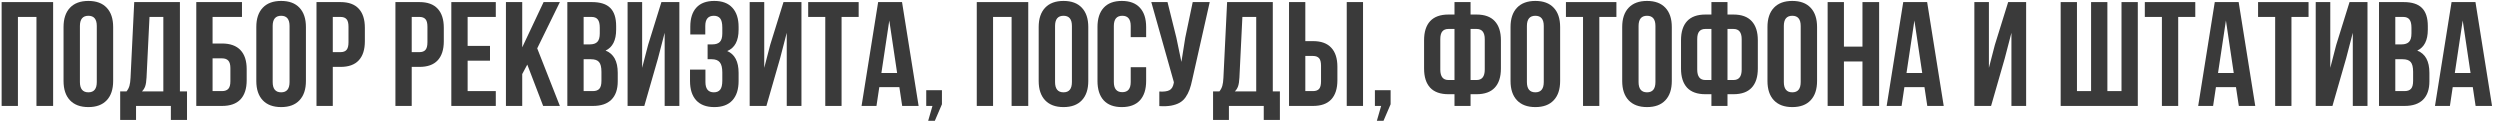 <?xml version="1.0" encoding="UTF-8"?> <svg xmlns="http://www.w3.org/2000/svg" width="236" height="12" viewBox="0 0 236 12" fill="none"><path d="M0.154 10V0.197H5.015V10H3.442V1.599H1.692V10H0.154Z" fill="#3A3A3A"></path><path d="M5.999 7.648V2.549C5.999 1.765 6.202 1.159 6.607 0.73C7.013 0.302 7.592 0.088 8.344 0.088C9.096 0.088 9.672 0.302 10.073 0.73C10.479 1.159 10.682 1.765 10.682 2.549V7.648C10.682 8.432 10.479 9.038 10.073 9.467C9.672 9.895 9.096 10.109 8.344 10.109C7.592 10.109 7.013 9.895 6.607 9.467C6.202 9.038 5.999 8.432 5.999 7.648ZM7.544 7.744C7.544 8.391 7.811 8.715 8.344 8.715C8.872 8.715 9.137 8.391 9.137 7.744V2.453C9.137 1.811 8.872 1.489 8.344 1.489C7.811 1.489 7.544 1.811 7.544 2.453V7.744Z" fill="#3A3A3A"></path><path d="M11.345 11.319V8.626H11.946C12.074 8.466 12.165 8.291 12.22 8.1C12.274 7.904 12.309 7.655 12.322 7.354L12.671 0.197H16.984V8.626H17.654V11.319H16.13V10H12.842V11.319H11.345ZM13.402 8.626H15.419V1.599H14.113L13.833 7.327C13.815 7.687 13.771 7.963 13.703 8.154C13.635 8.341 13.534 8.498 13.402 8.626Z" fill="#3A3A3A"></path><path d="M18.529 10V0.197H22.843V1.599H20.067V4.107H20.963C21.729 4.107 22.307 4.315 22.699 4.729C23.091 5.14 23.287 5.739 23.287 6.527V7.58C23.287 8.368 23.091 8.97 22.699 9.385C22.307 9.795 21.729 10 20.963 10H18.529ZM20.067 8.599H20.963C21.223 8.599 21.419 8.528 21.551 8.387C21.683 8.245 21.749 8.008 21.749 7.676V6.432C21.749 6.099 21.683 5.862 21.551 5.721C21.419 5.579 21.223 5.509 20.963 5.509H20.067V8.599Z" fill="#3A3A3A"></path><path d="M24.196 7.648V2.549C24.196 1.765 24.399 1.159 24.805 0.73C25.21 0.302 25.789 0.088 26.541 0.088C27.293 0.088 27.869 0.302 28.27 0.73C28.676 1.159 28.879 1.765 28.879 2.549V7.648C28.879 8.432 28.676 9.038 28.27 9.467C27.869 9.895 27.293 10.109 26.541 10.109C25.789 10.109 25.21 9.895 24.805 9.467C24.399 9.038 24.196 8.432 24.196 7.648ZM25.741 7.744C25.741 8.391 26.008 8.715 26.541 8.715C27.07 8.715 27.334 8.391 27.334 7.744V2.453C27.334 1.811 27.07 1.489 26.541 1.489C26.008 1.489 25.741 1.811 25.741 2.453V7.744Z" fill="#3A3A3A"></path><path d="M29.877 10V0.197H32.147C32.908 0.197 33.48 0.405 33.862 0.819C34.25 1.234 34.443 1.836 34.443 2.624V3.896C34.443 4.684 34.25 5.285 33.862 5.7C33.48 6.11 32.908 6.315 32.147 6.315H31.415V10H29.877ZM31.415 4.921H32.147C32.402 4.921 32.591 4.85 32.714 4.709C32.837 4.568 32.898 4.328 32.898 3.991V2.521C32.898 2.184 32.837 1.947 32.714 1.811C32.591 1.669 32.402 1.599 32.147 1.599H31.415V4.921Z" fill="#3A3A3A"></path><path d="M37.328 10V0.197H39.598C40.359 0.197 40.931 0.405 41.313 0.819C41.701 1.234 41.895 1.836 41.895 2.624V3.896C41.895 4.684 41.701 5.285 41.313 5.7C40.931 6.11 40.359 6.315 39.598 6.315H38.866V10H37.328ZM38.866 4.921H39.598C39.853 4.921 40.042 4.85 40.165 4.709C40.288 4.568 40.35 4.328 40.35 3.991V2.521C40.35 2.184 40.288 1.947 40.165 1.811C40.042 1.669 39.853 1.599 39.598 1.599H38.866V4.921Z" fill="#3A3A3A"></path><path d="M42.605 10V0.197H46.803V1.599H44.144V4.333H46.256V5.728H44.144V8.599H46.803V10H42.605Z" fill="#3A3A3A"></path><path d="M47.76 10V0.197H49.298V4.47L51.315 0.197H52.852L50.713 4.565L52.852 10H51.273L49.776 6.097L49.298 6.992V10H47.76Z" fill="#3A3A3A"></path><path d="M53.557 10V0.197H55.881C56.669 0.197 57.246 0.382 57.61 0.751C57.98 1.12 58.164 1.688 58.164 2.453V2.802C58.164 3.804 57.831 4.463 57.166 4.777C57.932 5.074 58.315 5.773 58.315 6.876V7.676C58.315 8.432 58.116 9.009 57.72 9.405C57.323 9.802 56.742 10 55.977 10H53.557ZM55.095 8.599H55.977C56.245 8.599 56.446 8.526 56.578 8.38C56.71 8.234 56.776 7.986 56.776 7.635V6.78C56.776 6.334 56.699 6.024 56.544 5.851C56.394 5.677 56.141 5.591 55.785 5.591H55.095V8.599ZM55.095 4.189H55.696C56.002 4.189 56.232 4.112 56.387 3.957C56.542 3.798 56.619 3.531 56.619 3.157V2.61C56.619 2.259 56.558 2.004 56.435 1.845C56.312 1.681 56.113 1.599 55.84 1.599H55.095V4.189Z" fill="#3A3A3A"></path><path d="M59.244 10V0.197H60.618V6.404L61.179 4.244L62.437 0.197H64.132V10H62.744V3.096L62.115 5.509L60.823 10H59.244Z" fill="#3A3A3A"></path><path d="M65.137 7.648V6.568H66.593V7.744C66.593 8.391 66.857 8.715 67.386 8.715C67.65 8.715 67.848 8.633 67.981 8.469C68.117 8.305 68.186 8.018 68.186 7.607V6.835C68.186 6.388 68.106 6.069 67.946 5.878C67.791 5.687 67.536 5.591 67.181 5.591H66.798V4.189H67.263C67.568 4.189 67.798 4.112 67.953 3.957C68.108 3.798 68.186 3.531 68.186 3.157V2.61C68.186 2.191 68.117 1.899 67.981 1.735C67.848 1.571 67.65 1.489 67.386 1.489C66.848 1.489 66.579 1.811 66.579 2.453V3.253H65.164V2.521C65.164 1.733 65.356 1.132 65.738 0.717C66.121 0.298 66.686 0.088 67.434 0.088C68.181 0.088 68.748 0.302 69.136 0.73C69.528 1.154 69.724 1.76 69.724 2.549V2.802C69.724 3.85 69.366 4.522 68.65 4.818C69.366 5.128 69.724 5.814 69.724 6.876V7.648C69.724 8.437 69.528 9.045 69.136 9.474C68.748 9.897 68.181 10.109 67.434 10.109C66.686 10.109 66.117 9.897 65.725 9.474C65.333 9.045 65.137 8.437 65.137 7.648Z" fill="#3A3A3A"></path><path d="M70.769 10V0.197H72.144V6.404L72.704 4.244L73.962 0.197H75.657V10H74.269V3.096L73.641 5.509L72.349 10H70.769Z" fill="#3A3A3A"></path><path d="M76.293 1.599V0.197H81.058V1.599H79.444V10H77.906V1.599H76.293Z" fill="#3A3A3A"></path><path d="M81.331 10L82.897 0.197H85.152L86.718 10H85.166L84.899 8.223H83.006L82.739 10H81.331ZM83.204 6.89H84.688L83.949 1.934L83.204 6.89Z" fill="#3A3A3A"></path><path d="M87.436 10V8.517H88.919V9.843L88.249 11.401H87.62L88.023 10H87.436Z" fill="#3A3A3A"></path><path d="M92.207 10V0.197H97.067V10H95.495V1.599H93.745V10H92.207Z" fill="#3A3A3A"></path><path d="M98.052 7.648V2.549C98.052 1.765 98.255 1.159 98.66 0.73C99.066 0.302 99.644 0.088 100.396 0.088C101.148 0.088 101.725 0.302 102.126 0.73C102.532 1.159 102.734 1.765 102.734 2.549V7.648C102.734 8.432 102.532 9.038 102.126 9.467C101.725 9.895 101.148 10.109 100.396 10.109C99.644 10.109 99.066 9.895 98.66 9.467C98.255 9.038 98.052 8.432 98.052 7.648ZM99.597 7.744C99.597 8.391 99.863 8.715 100.396 8.715C100.925 8.715 101.189 8.391 101.189 7.744V2.453C101.189 1.811 100.925 1.489 100.396 1.489C99.863 1.489 99.597 1.811 99.597 2.453V7.744Z" fill="#3A3A3A"></path><path d="M103.603 7.648V2.549C103.603 1.76 103.799 1.154 104.19 0.73C104.582 0.302 105.152 0.088 105.899 0.088C106.647 0.088 107.216 0.302 107.608 0.73C108 1.154 108.196 1.76 108.196 2.549V3.506H106.74V2.453C106.74 1.811 106.476 1.489 105.947 1.489C105.414 1.489 105.147 1.811 105.147 2.453V7.744C105.147 8.382 105.414 8.701 105.947 8.701C106.476 8.701 106.74 8.382 106.74 7.744V6.343H108.196V7.648C108.196 8.437 108 9.045 107.608 9.474C107.216 9.897 106.647 10.109 105.899 10.109C105.152 10.109 104.582 9.897 104.19 9.474C103.799 9.045 103.603 8.437 103.603 7.648Z" fill="#3A3A3A"></path><path d="M108.682 0.197H110.213L111.047 3.547L111.525 5.844L111.888 3.561L112.592 0.197H114.198L112.551 7.505C112.473 7.879 112.387 8.198 112.291 8.462C112.195 8.722 112.07 8.963 111.915 9.187C111.76 9.405 111.573 9.576 111.354 9.699C111.136 9.822 110.867 9.913 110.548 9.973C110.233 10.027 109.864 10.041 109.44 10.014V8.64C109.86 8.667 110.176 8.626 110.391 8.517C110.605 8.407 110.742 8.184 110.801 7.847L110.814 7.758L108.682 0.197Z" fill="#3A3A3A"></path><path d="M114.513 11.319V8.626H115.114C115.242 8.466 115.333 8.291 115.388 8.1C115.442 7.904 115.477 7.655 115.49 7.354L115.839 0.197H120.152V8.626H120.822V11.319H119.298V10H116.01V11.319H114.513ZM116.57 8.626H118.587V1.599H117.281L117.001 7.327C116.983 7.687 116.939 7.963 116.871 8.154C116.803 8.341 116.702 8.498 116.57 8.626Z" fill="#3A3A3A"></path><path d="M121.684 10V0.197H123.222V3.882H123.953C124.714 3.882 125.286 4.089 125.669 4.504C126.056 4.914 126.25 5.513 126.25 6.302V7.58C126.25 8.368 126.056 8.97 125.669 9.385C125.286 9.795 124.714 10 123.953 10H121.684ZM123.222 8.599H123.953C124.208 8.599 124.397 8.53 124.521 8.394C124.644 8.252 124.705 8.013 124.705 7.676V6.206C124.705 5.869 124.644 5.632 124.521 5.495C124.397 5.354 124.208 5.283 123.953 5.283H123.222V8.599ZM127.132 10V0.197H128.67V10H127.132Z" fill="#3A3A3A"></path><path d="M129.791 10V8.517H131.274V9.843L130.604 11.401H129.976L130.379 10H129.791Z" fill="#3A3A3A"></path><path d="M134.433 6.473V3.8C134.433 3.011 134.624 2.41 135.007 1.995C135.394 1.58 135.968 1.373 136.729 1.373H137.304V0.197H138.821V1.373H139.389C140.15 1.373 140.722 1.58 141.104 1.995C141.492 2.41 141.686 3.011 141.686 3.8V6.473C141.686 7.261 141.492 7.863 141.104 8.277C140.722 8.688 140.15 8.893 139.389 8.893H138.821V10H137.304V8.893H136.729C135.968 8.893 135.394 8.688 135.007 8.277C134.624 7.863 134.433 7.261 134.433 6.473ZM135.964 6.568C135.964 7.225 136.219 7.553 136.729 7.553H137.304V2.733H136.729C136.474 2.733 136.283 2.811 136.155 2.966C136.028 3.116 135.964 3.36 135.964 3.697V6.568ZM138.821 7.553H139.389C139.904 7.553 140.161 7.225 140.161 6.568V3.697C140.161 3.055 139.904 2.733 139.389 2.733H138.821V7.553Z" fill="#3A3A3A"></path><path d="M142.595 7.648V2.549C142.595 1.765 142.798 1.159 143.203 0.73C143.609 0.302 144.188 0.088 144.939 0.088C145.691 0.088 146.268 0.302 146.669 0.73C147.075 1.159 147.277 1.765 147.277 2.549V7.648C147.277 8.432 147.075 9.038 146.669 9.467C146.268 9.895 145.691 10.109 144.939 10.109C144.188 10.109 143.609 9.895 143.203 9.467C142.798 9.038 142.595 8.432 142.595 7.648ZM144.14 7.744C144.14 8.391 144.406 8.715 144.939 8.715C145.468 8.715 145.732 8.391 145.732 7.744V2.453C145.732 1.811 145.468 1.489 144.939 1.489C144.406 1.489 144.14 1.811 144.14 2.453V7.744Z" fill="#3A3A3A"></path><path d="M147.824 1.599V0.197H152.589V1.599H150.976V10H149.438V1.599H147.824Z" fill="#3A3A3A"></path><path d="M153.136 7.648V2.549C153.136 1.765 153.339 1.159 153.744 0.73C154.15 0.302 154.729 0.088 155.48 0.088C156.232 0.088 156.809 0.302 157.21 0.73C157.616 1.159 157.818 1.765 157.818 2.549V7.648C157.818 8.432 157.616 9.038 157.21 9.467C156.809 9.895 156.232 10.109 155.48 10.109C154.729 10.109 154.15 9.895 153.744 9.467C153.339 9.038 153.136 8.432 153.136 7.648ZM154.681 7.744C154.681 8.391 154.947 8.715 155.48 8.715C156.009 8.715 156.273 8.391 156.273 7.744V2.453C156.273 1.811 156.009 1.489 155.48 1.489C154.947 1.489 154.681 1.811 154.681 2.453V7.744Z" fill="#3A3A3A"></path><path d="M158.687 6.473V3.8C158.687 3.011 158.878 2.41 159.261 1.995C159.648 1.58 160.222 1.373 160.983 1.373H161.558V0.197H163.075V1.373H163.643C164.404 1.373 164.976 1.58 165.358 1.995C165.746 2.41 165.939 3.011 165.939 3.8V6.473C165.939 7.261 165.746 7.863 165.358 8.277C164.976 8.688 164.404 8.893 163.643 8.893H163.075V10H161.558V8.893H160.983C160.222 8.893 159.648 8.688 159.261 8.277C158.878 7.863 158.687 7.261 158.687 6.473ZM160.218 6.568C160.218 7.225 160.473 7.553 160.983 7.553H161.558V2.733H160.983C160.728 2.733 160.537 2.811 160.409 2.966C160.282 3.116 160.218 3.36 160.218 3.697V6.568ZM163.075 7.553H163.643C164.158 7.553 164.415 7.225 164.415 6.568V3.697C164.415 3.055 164.158 2.733 163.643 2.733H163.075V7.553Z" fill="#3A3A3A"></path><path d="M166.849 7.648V2.549C166.849 1.765 167.051 1.159 167.457 0.73C167.863 0.302 168.441 0.088 169.193 0.088C169.945 0.088 170.522 0.302 170.923 0.73C171.328 1.159 171.531 1.765 171.531 2.549V7.648C171.531 8.432 171.328 9.038 170.923 9.467C170.522 9.895 169.945 10.109 169.193 10.109C168.441 10.109 167.863 9.895 167.457 9.467C167.051 9.038 166.849 8.432 166.849 7.648ZM168.394 7.744C168.394 8.391 168.66 8.715 169.193 8.715C169.722 8.715 169.986 8.391 169.986 7.744V2.453C169.986 1.811 169.722 1.489 169.193 1.489C168.66 1.489 168.394 1.811 168.394 2.453V7.744Z" fill="#3A3A3A"></path><path d="M172.529 10V0.197H174.067V4.401H175.817V0.197H177.39V10H175.817V5.803H174.067V10H172.529Z" fill="#3A3A3A"></path><path d="M178.101 10L179.666 0.197H181.922L183.487 10H181.936L181.669 8.223H179.775L179.509 10H178.101ZM179.974 6.89H181.457L180.719 1.934L179.974 6.89Z" fill="#3A3A3A"></path><path d="M186.379 10V0.197H187.753V6.404L188.313 4.244L189.571 0.197H191.267V10H189.879V3.096L189.25 5.509L187.958 10H186.379Z" fill="#3A3A3A"></path><path d="M194.527 10V0.197H196.065V8.599H197.398V0.197H198.937V8.599H200.27V0.197H201.808V10H194.527Z" fill="#3A3A3A"></path><path d="M202.471 1.599V0.197H207.235V1.599H205.622V10H204.084V1.599H202.471Z" fill="#3A3A3A"></path><path d="M207.509 10L209.074 0.197H211.33L212.896 10H211.344L211.077 8.223H209.184L208.917 10H207.509ZM209.382 6.89H210.865L210.127 1.934L209.382 6.89Z" fill="#3A3A3A"></path><path d="M213.162 1.599V0.197H217.927V1.599H216.313V10H214.775V1.599H213.162Z" fill="#3A3A3A"></path><path d="M218.604 10V0.197H219.978V6.404L220.538 4.244L221.796 0.197H223.491V10H222.104V3.096L221.475 5.509L220.183 10H218.604Z" fill="#3A3A3A"></path><path d="M224.578 10V0.197H226.902C227.691 0.197 228.267 0.382 228.632 0.751C229.001 1.12 229.186 1.688 229.186 2.453V2.802C229.186 3.804 228.853 4.463 228.188 4.777C228.953 5.074 229.336 5.773 229.336 6.876V7.676C229.336 8.432 229.138 9.009 228.741 9.405C228.345 9.802 227.764 10 226.998 10H224.578ZM226.116 8.599H226.998C227.267 8.599 227.467 8.526 227.6 8.38C227.732 8.234 227.798 7.986 227.798 7.635V6.78C227.798 6.334 227.72 6.024 227.565 5.851C227.415 5.677 227.162 5.591 226.807 5.591H226.116V8.599ZM226.116 4.189H226.718C227.023 4.189 227.253 4.112 227.408 3.957C227.563 3.798 227.641 3.531 227.641 3.157V2.61C227.641 2.259 227.579 2.004 227.456 1.845C227.333 1.681 227.135 1.599 226.861 1.599H226.116V4.189Z" fill="#3A3A3A"></path><path d="M229.862 10L231.428 0.197H233.684L235.249 10H233.697L233.431 8.223H231.537L231.271 10H229.862ZM231.735 6.89H233.219L232.48 1.934L231.735 6.89Z" fill="#3A3A3A"></path></svg> 